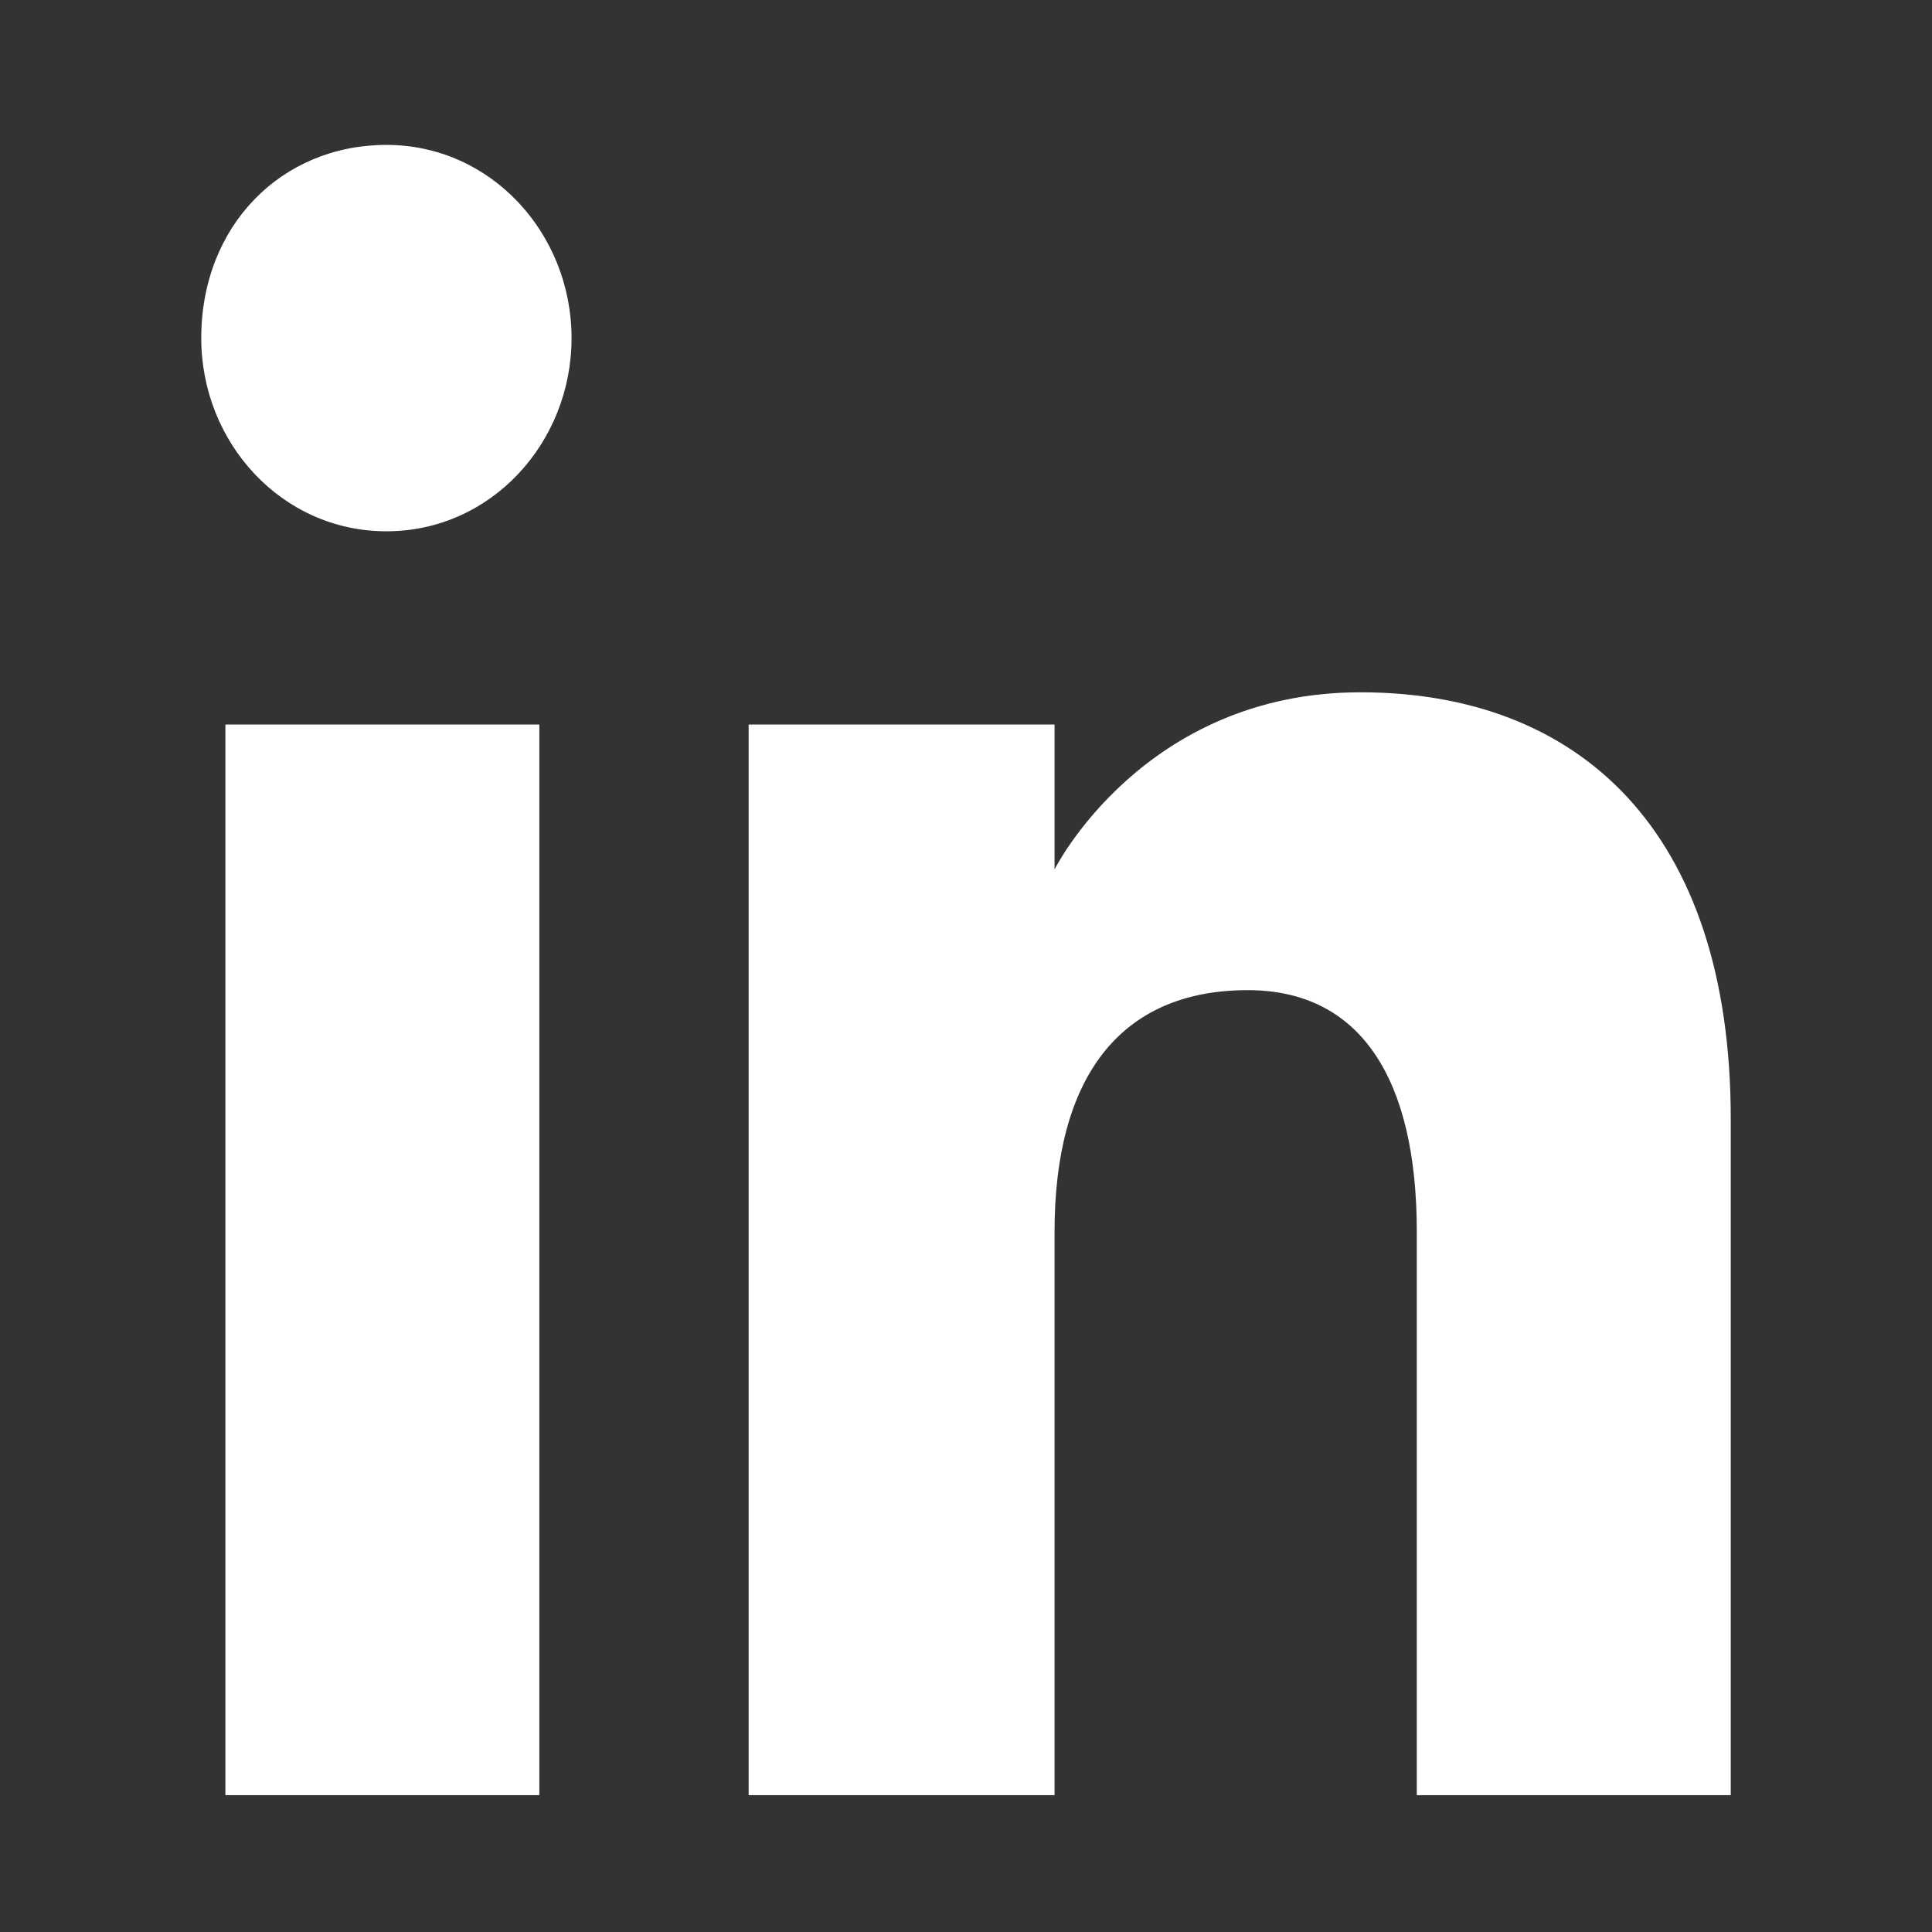 <?xml version="1.0" encoding="UTF-8"?> <svg xmlns="http://www.w3.org/2000/svg" xmlns:xlink="http://www.w3.org/1999/xlink" version="1.1" id="Layer_1" x="0px" y="0px" viewBox="0 0 24 24" style="enable-background:new 0 0 24 24;" xml:space="preserve"><rect x="0" y="0" width="24" height="24" fill="#333333" stroke="none"/> <style type="text/css"> .st0{fill:#FFFFFF;} </style> <path class="st0" d="M13.1,22.3H9.3V9h3.8v1.8c0,0,1.1-2.2,3.8-2.2c2.7,0,4.6,1.7,4.6,5.3v8.4h-3.9v-7c0-1.9-0.7-3-2.1-3 c-1.6,0-2.4,1.1-2.4,3V22.3z M2.8,22.3h3.9V9H2.8V22.3z M2.5,4.2c0-1.4,1-2.4,2.3-2.4c1.3,0,2.3,1.1,2.3,2.4s-1,2.4-2.3,2.4 C3.5,6.6,2.5,5.5,2.5,4.2"></path> </svg> 